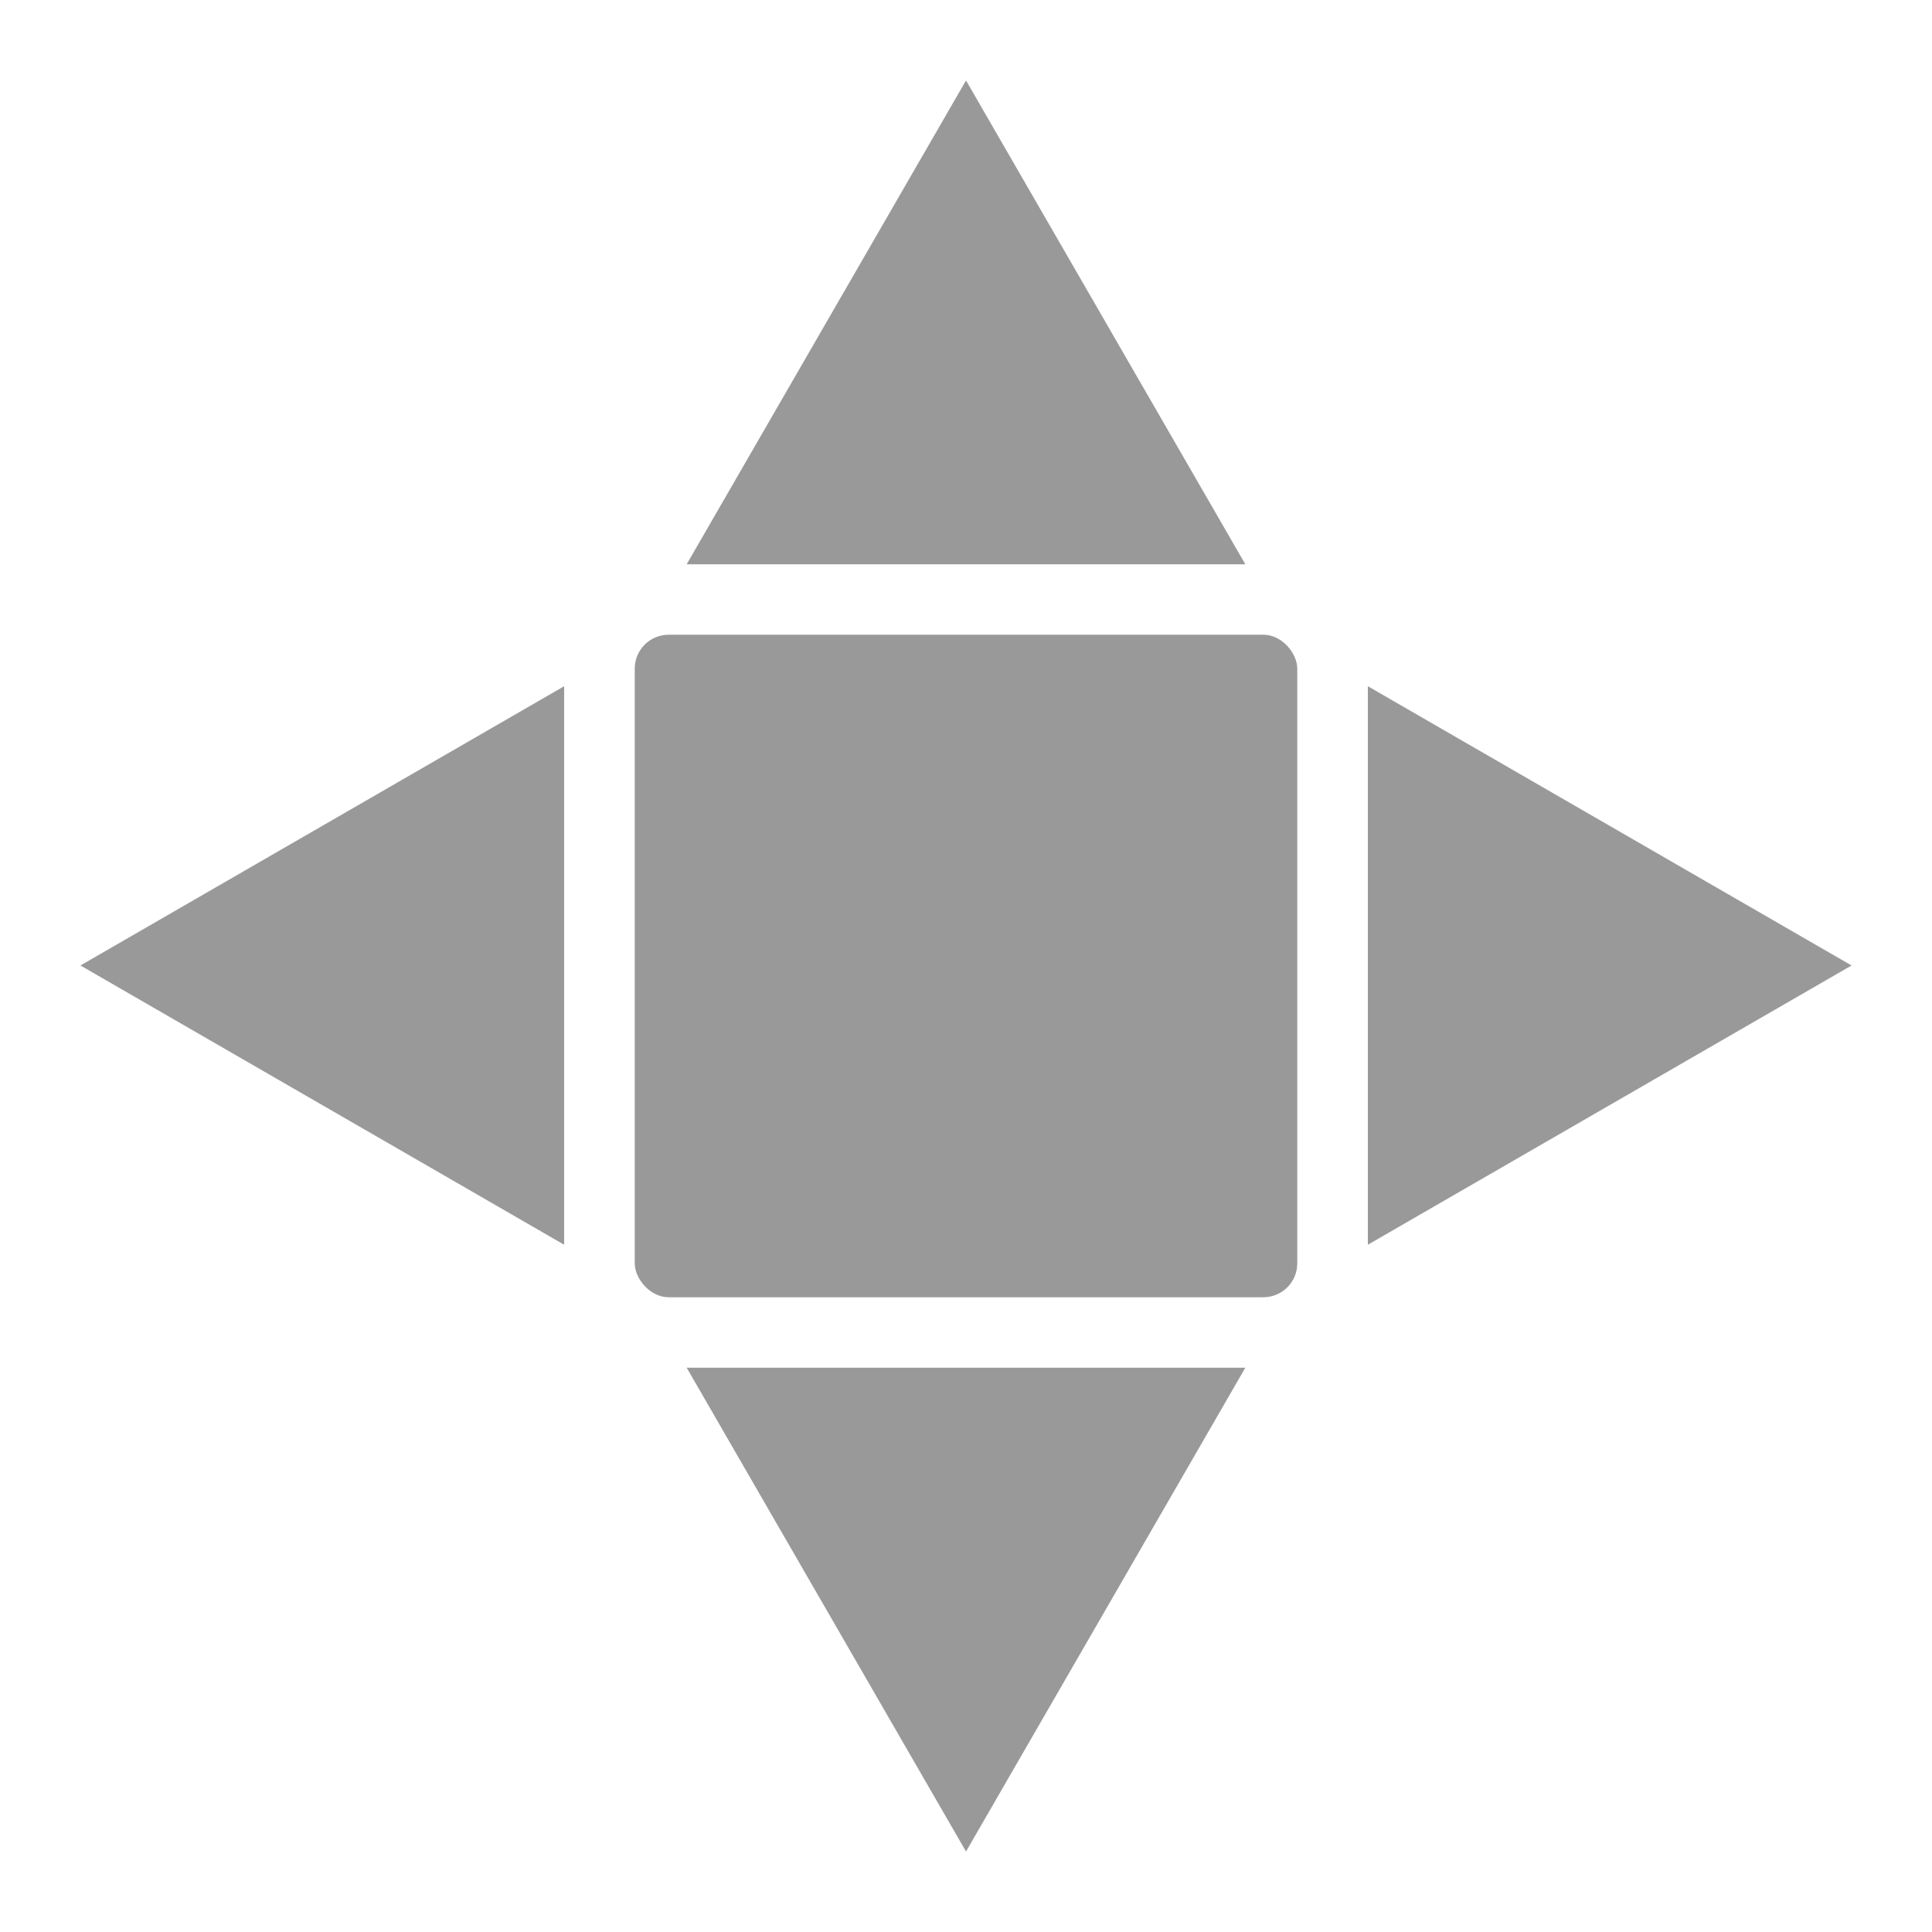 <?xml version="1.0" encoding="UTF-8" standalone="no"?>
<!-- Created with Inkscape (http://www.inkscape.org/) -->

<svg
   xmlns:dc="http://purl.org/dc/elements/1.1/"
   xmlns:cc="http://creativecommons.org/ns#"
   xmlns:rdf="http://www.w3.org/1999/02/22-rdf-syntax-ns#"
   xmlns:svg="http://www.w3.org/2000/svg"
   xmlns="http://www.w3.org/2000/svg"
   xmlns:sodipodi="http://sodipodi.sourceforge.net/DTD/sodipodi-0.dtd"
   xmlns:inkscape="http://www.inkscape.org/namespaces/inkscape"
   width="125.488mm"
   height="125.488mm"
   viewBox="0 0 125.488 125.488"
   version="1.1"
   id="svg4571"
   inkscape:version="0.92.2 2405546, 2018-03-11"
   sodipodi:docname="fit.svg">
  <defs
     id="defs4565" />
  <sodipodi:namedview
     id="base"
     pagecolor="#ffffff"
     bordercolor="#666666"
     borderopacity="1.0"
     inkscape:pageopacity="0.0"
     inkscape:pageshadow="2"
     inkscape:zoom="0.35"
     inkscape:cx="446.84413"
     inkscape:cy="821.00708"
     inkscape:document-units="mm"
     inkscape:current-layer="layer1"
     showgrid="false"
     inkscape:window-width="1920"
     inkscape:window-height="1152"
     inkscape:window-x="0"
     inkscape:window-y="20"
     inkscape:window-maximized="1" />
  <g
     inkscape:label="Layer 1"
     inkscape:groupmode="layer"
     id="layer1"
     transform="translate(32.506,16.72)">
    <rect
       style="fill:#999999;fill-opacity:1;stroke:none;stroke-width:0.091;stroke-miterlimit:4;stroke-dasharray:0.545, 0.545;stroke-dashoffset:0;stroke-opacity:1"
       id="rect5118"
       width="43.033"
       height="43.033"
       x="8.722"
       y="24.507"
       ry="2.203" />
    <path
       sodipodi:type="star"
       style="fill:#999999;fill-opacity:1;stroke:none;stroke-width:0.265;stroke-miterlimit:4;stroke-dasharray:1.59, 1.59;stroke-dashoffset:0;stroke-opacity:1"
       id="path5120"
       sodipodi:sides="3"
       sodipodi:cx="-80.614464"
       sodipodi:cy="15.223518"
       sodipodi:r1="13.147922"
       sodipodi:r2="6.5739608"
       sodipodi:arg1="0.52359878"
       sodipodi:arg2="1.5707963"
       inkscape:flatsided="false"
       inkscape:rounded="0"
       inkscape:randomized="0"
       d="m -69.228,21.797 -11.386,0 -11.386,0 5.693,-9.861 5.693,-9.861 5.693,9.861 z"
       inkscape:transform-center-x="5.2375051"
       inkscape:transform-center-y="2.748787e-06"
       transform="matrix(0,-1.593,1.593,0,-30.586,-82.428)" />
    <path
       inkscape:transform-center-y="2.748787e-06"
       inkscape:transform-center-x="-5.2375051"
       transform="matrix(0,-1.593,-1.593,0,91.062,-82.428)"
       d="m -69.228,21.797 -11.386,0 -11.386,0 5.693,-9.861 5.693,-9.861 5.693,9.861 z"
       inkscape:randomized="0"
       inkscape:rounded="0"
       inkscape:flatsided="false"
       sodipodi:arg2="1.5707963"
       sodipodi:arg1="0.52359878"
       sodipodi:r2="6.5739608"
       sodipodi:r1="13.147922"
       sodipodi:cy="15.223518"
       sodipodi:cx="-80.614464"
       sodipodi:sides="3"
       id="path5132"
       style="fill:#999999;fill-opacity:1;stroke:none;stroke-width:0.265;stroke-miterlimit:4;stroke-dasharray:1.59, 1.59;stroke-dashoffset:0;stroke-opacity:1"
       sodipodi:type="star" />
    <path
       inkscape:transform-center-y="-5.2375052"
       inkscape:transform-center-x="3.9786558e-06"
       d="m 48.381,19.932 -18.143,0 -18.143,0 9.072,-15.713 9.072,-15.713 9.072,15.713 z"
       inkscape:randomized="0"
       inkscape:rounded="0"
       inkscape:flatsided="false"
       sodipodi:arg2="1.5707963"
       sodipodi:arg1="0.52359878"
       sodipodi:r2="10.475006"
       sodipodi:r1="20.950012"
       sodipodi:cy="9.4571419"
       sodipodi:cx="30.238096"
       sodipodi:sides="3"
       id="path5157"
       style="fill:#999999;fill-opacity:1;stroke:none;stroke-width:0.422;stroke-miterlimit:4;stroke-dasharray:2.534, 2.534;stroke-dashoffset:0;stroke-opacity:1"
       sodipodi:type="star" />
    <path
       sodipodi:type="star"
       style="fill:#999999;fill-opacity:1;stroke:none;stroke-width:0.422;stroke-miterlimit:4;stroke-dasharray:2.534, 2.534;stroke-dashoffset:0;stroke-opacity:1"
       id="path5159"
       sodipodi:sides="3"
       sodipodi:cx="30.238096"
       sodipodi:cy="-82.590477"
       sodipodi:r1="20.950012"
       sodipodi:r2="10.475006"
       sodipodi:arg1="0.52359878"
       sodipodi:arg2="1.5707963"
       inkscape:flatsided="false"
       inkscape:rounded="0"
       inkscape:randomized="0"
       d="m 48.381,-72.115 -18.143,0 -18.143,0 9.072,-15.713 9.072,-15.713 9.072,15.713 z"
       transform="scale(1,-1)"
       inkscape:transform-center-x="3.9786558e-06"
       inkscape:transform-center-y="5.2375042" />
  </g>
</svg>
